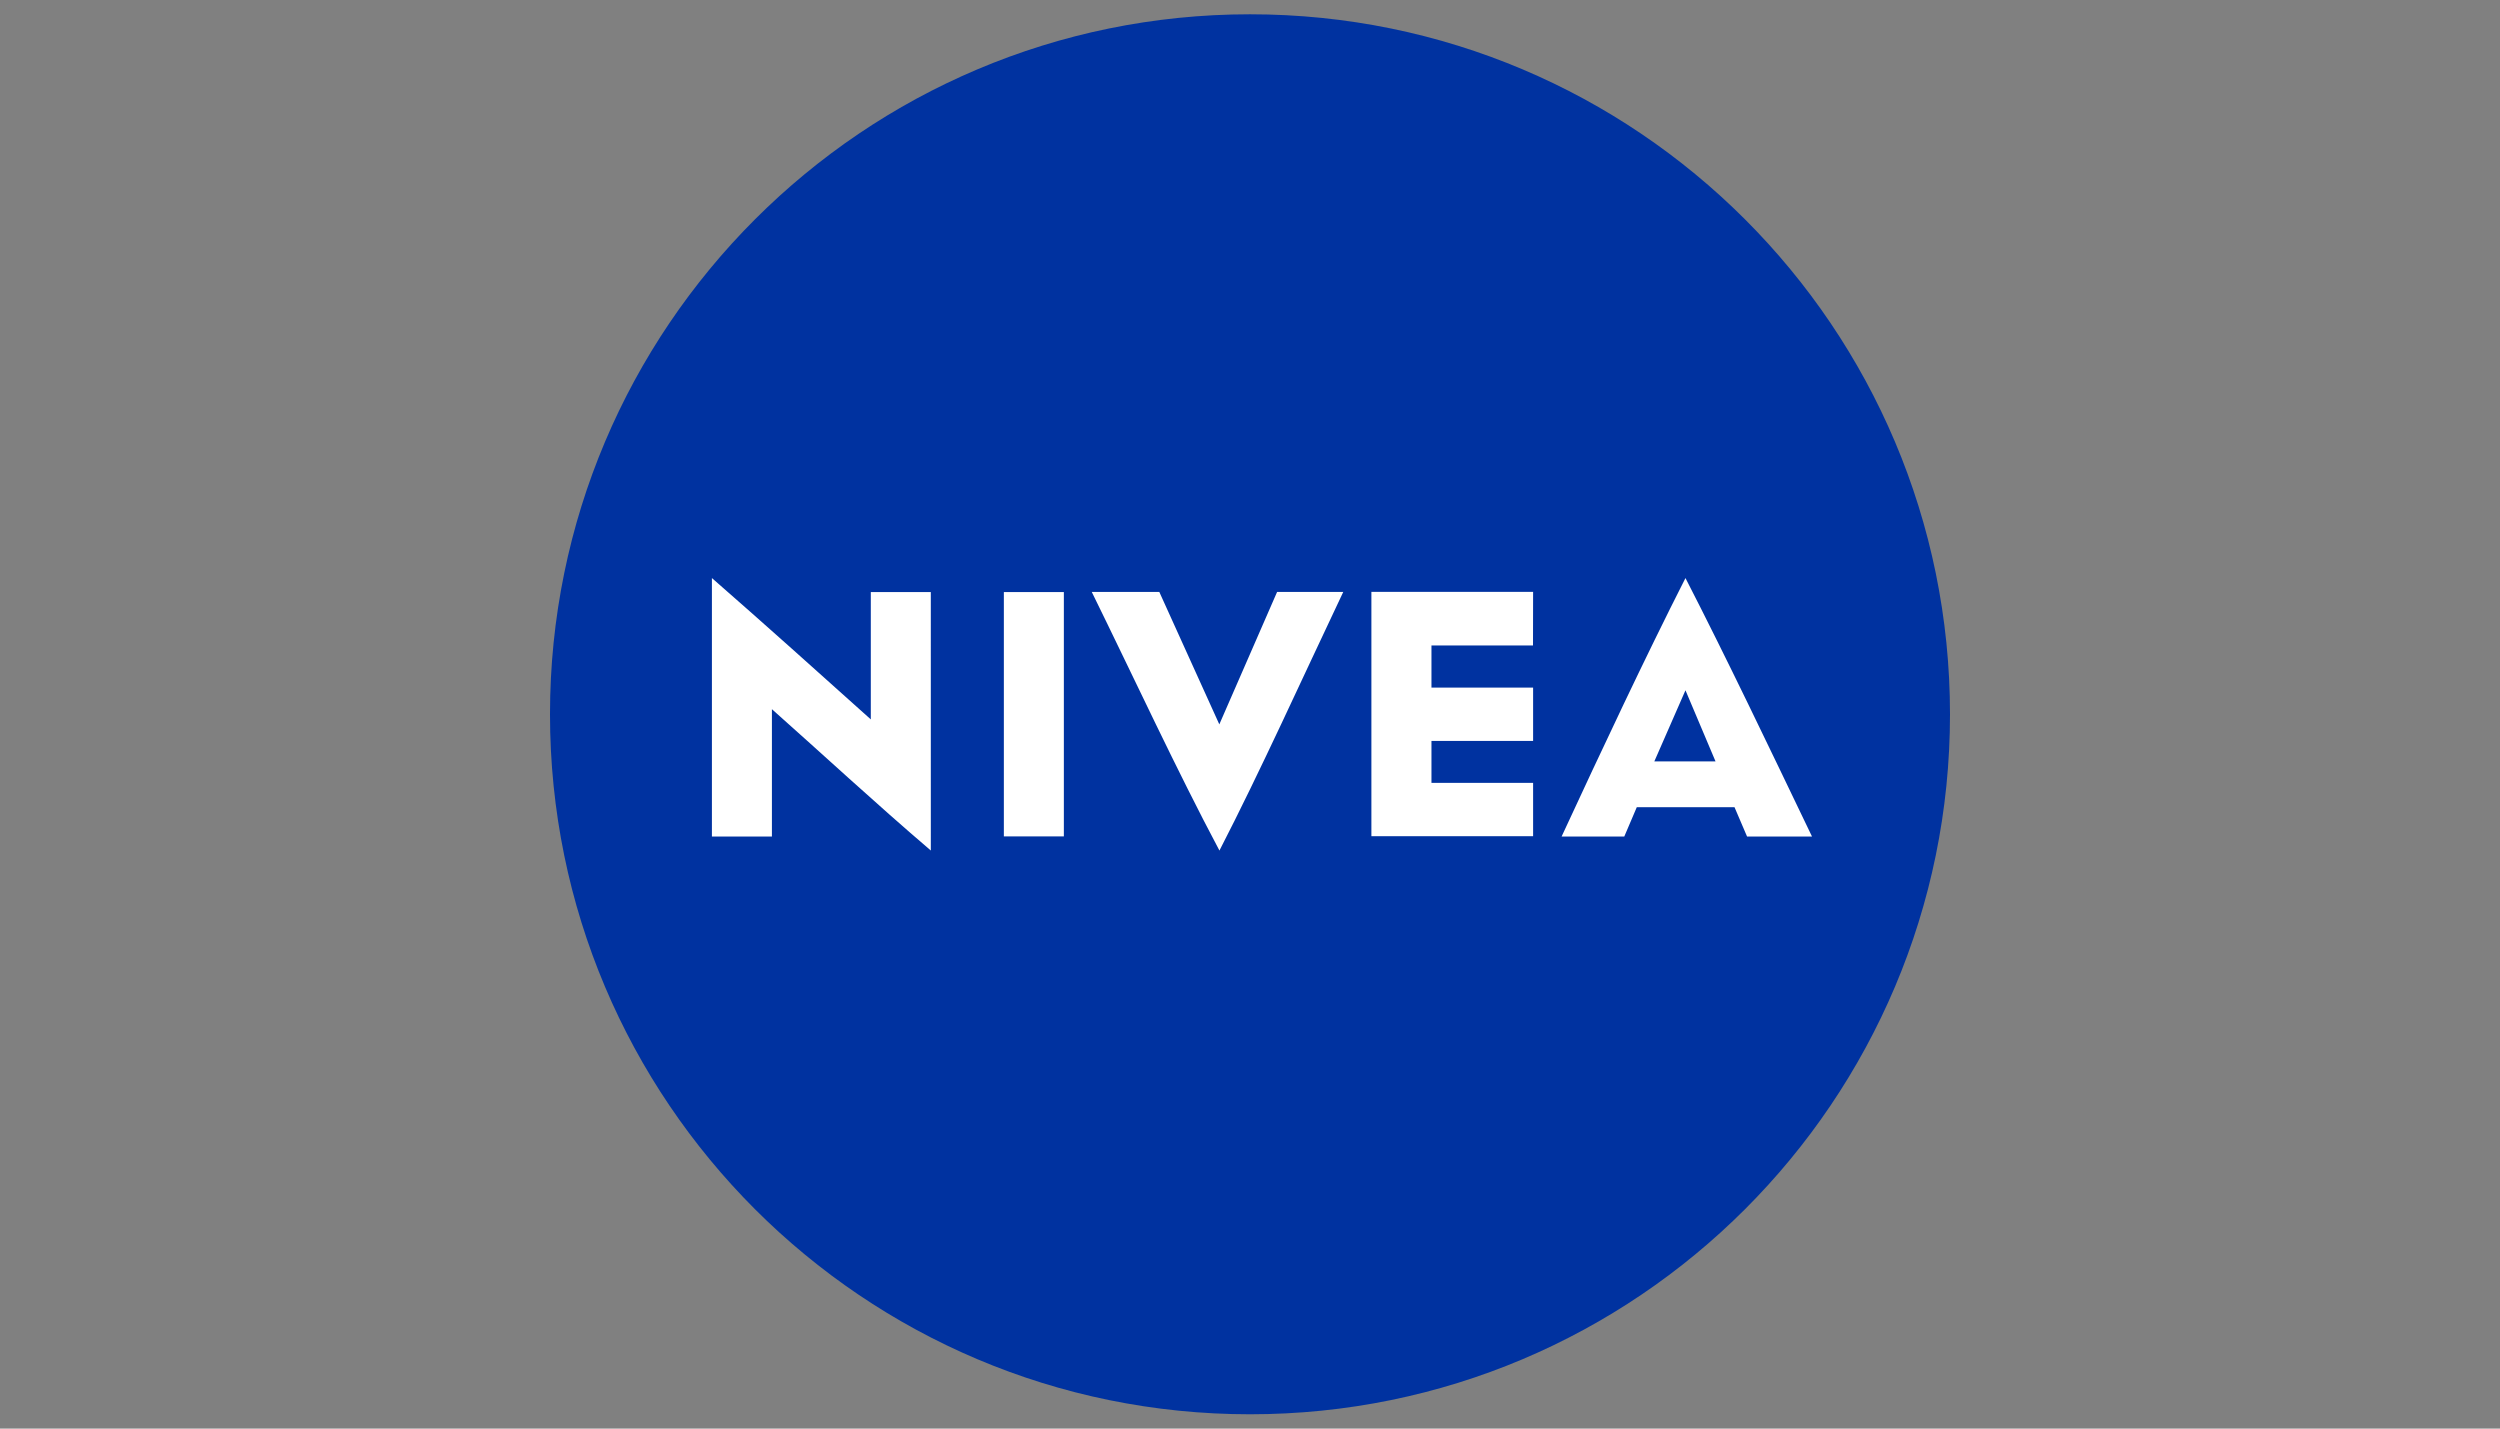 <svg width="140" height="80" viewBox="0 0 140 80" fill="none" xmlns="http://www.w3.org/2000/svg">
<rect x="0" y="0" width="140" height="80" fill="#808080" stroke="none"/>
<g clip-path="url(#clip0_1291_2343)">
<path d="M70 79.2C91.649 79.2 109.2 61.65 109.2 40C109.2 18.351 91.649 0.8 70 0.8C48.35 0.8 30.8 18.351 30.8 40C30.8 61.65 48.35 79.2 70 79.2Z" fill="#0032A0"/>
<path d="M52.125 33.155H48.765V40.286C45.821 37.646 42.883 35.006 39.867 32.371V46.845H43.227V39.714C46.03 42.202 49.04 44.994 52.126 47.629L52.125 33.155ZM59.576 46.84H56.216V33.155H59.576V46.84ZM68.285 47.624C65.904 43.144 63.52 37.997 61.139 33.15H64.922L68.282 40.565L71.517 33.15H75.222C72.915 38.01 70.602 43.138 68.29 47.629L68.285 47.624ZM85.848 36.146H80.162V38.507H85.854V41.493H80.162V43.84H85.854V46.826H76.798V33.146H85.854L85.848 36.146ZM94.386 32.371C92.074 36.934 89.762 41.854 87.45 46.845H90.96L91.659 45.205H97.133L97.835 46.845H101.472C99.075 41.854 96.694 36.864 94.386 32.371ZM92.643 42.637L94.386 38.656L96.069 42.637H92.643Z" fill="white"/>
</g>
<defs>
<clipPath id="clip0_1291_2343">
<rect width="80" height="80" fill="white" transform="translate(30)"/>
</clipPath>
</defs>
</svg>
